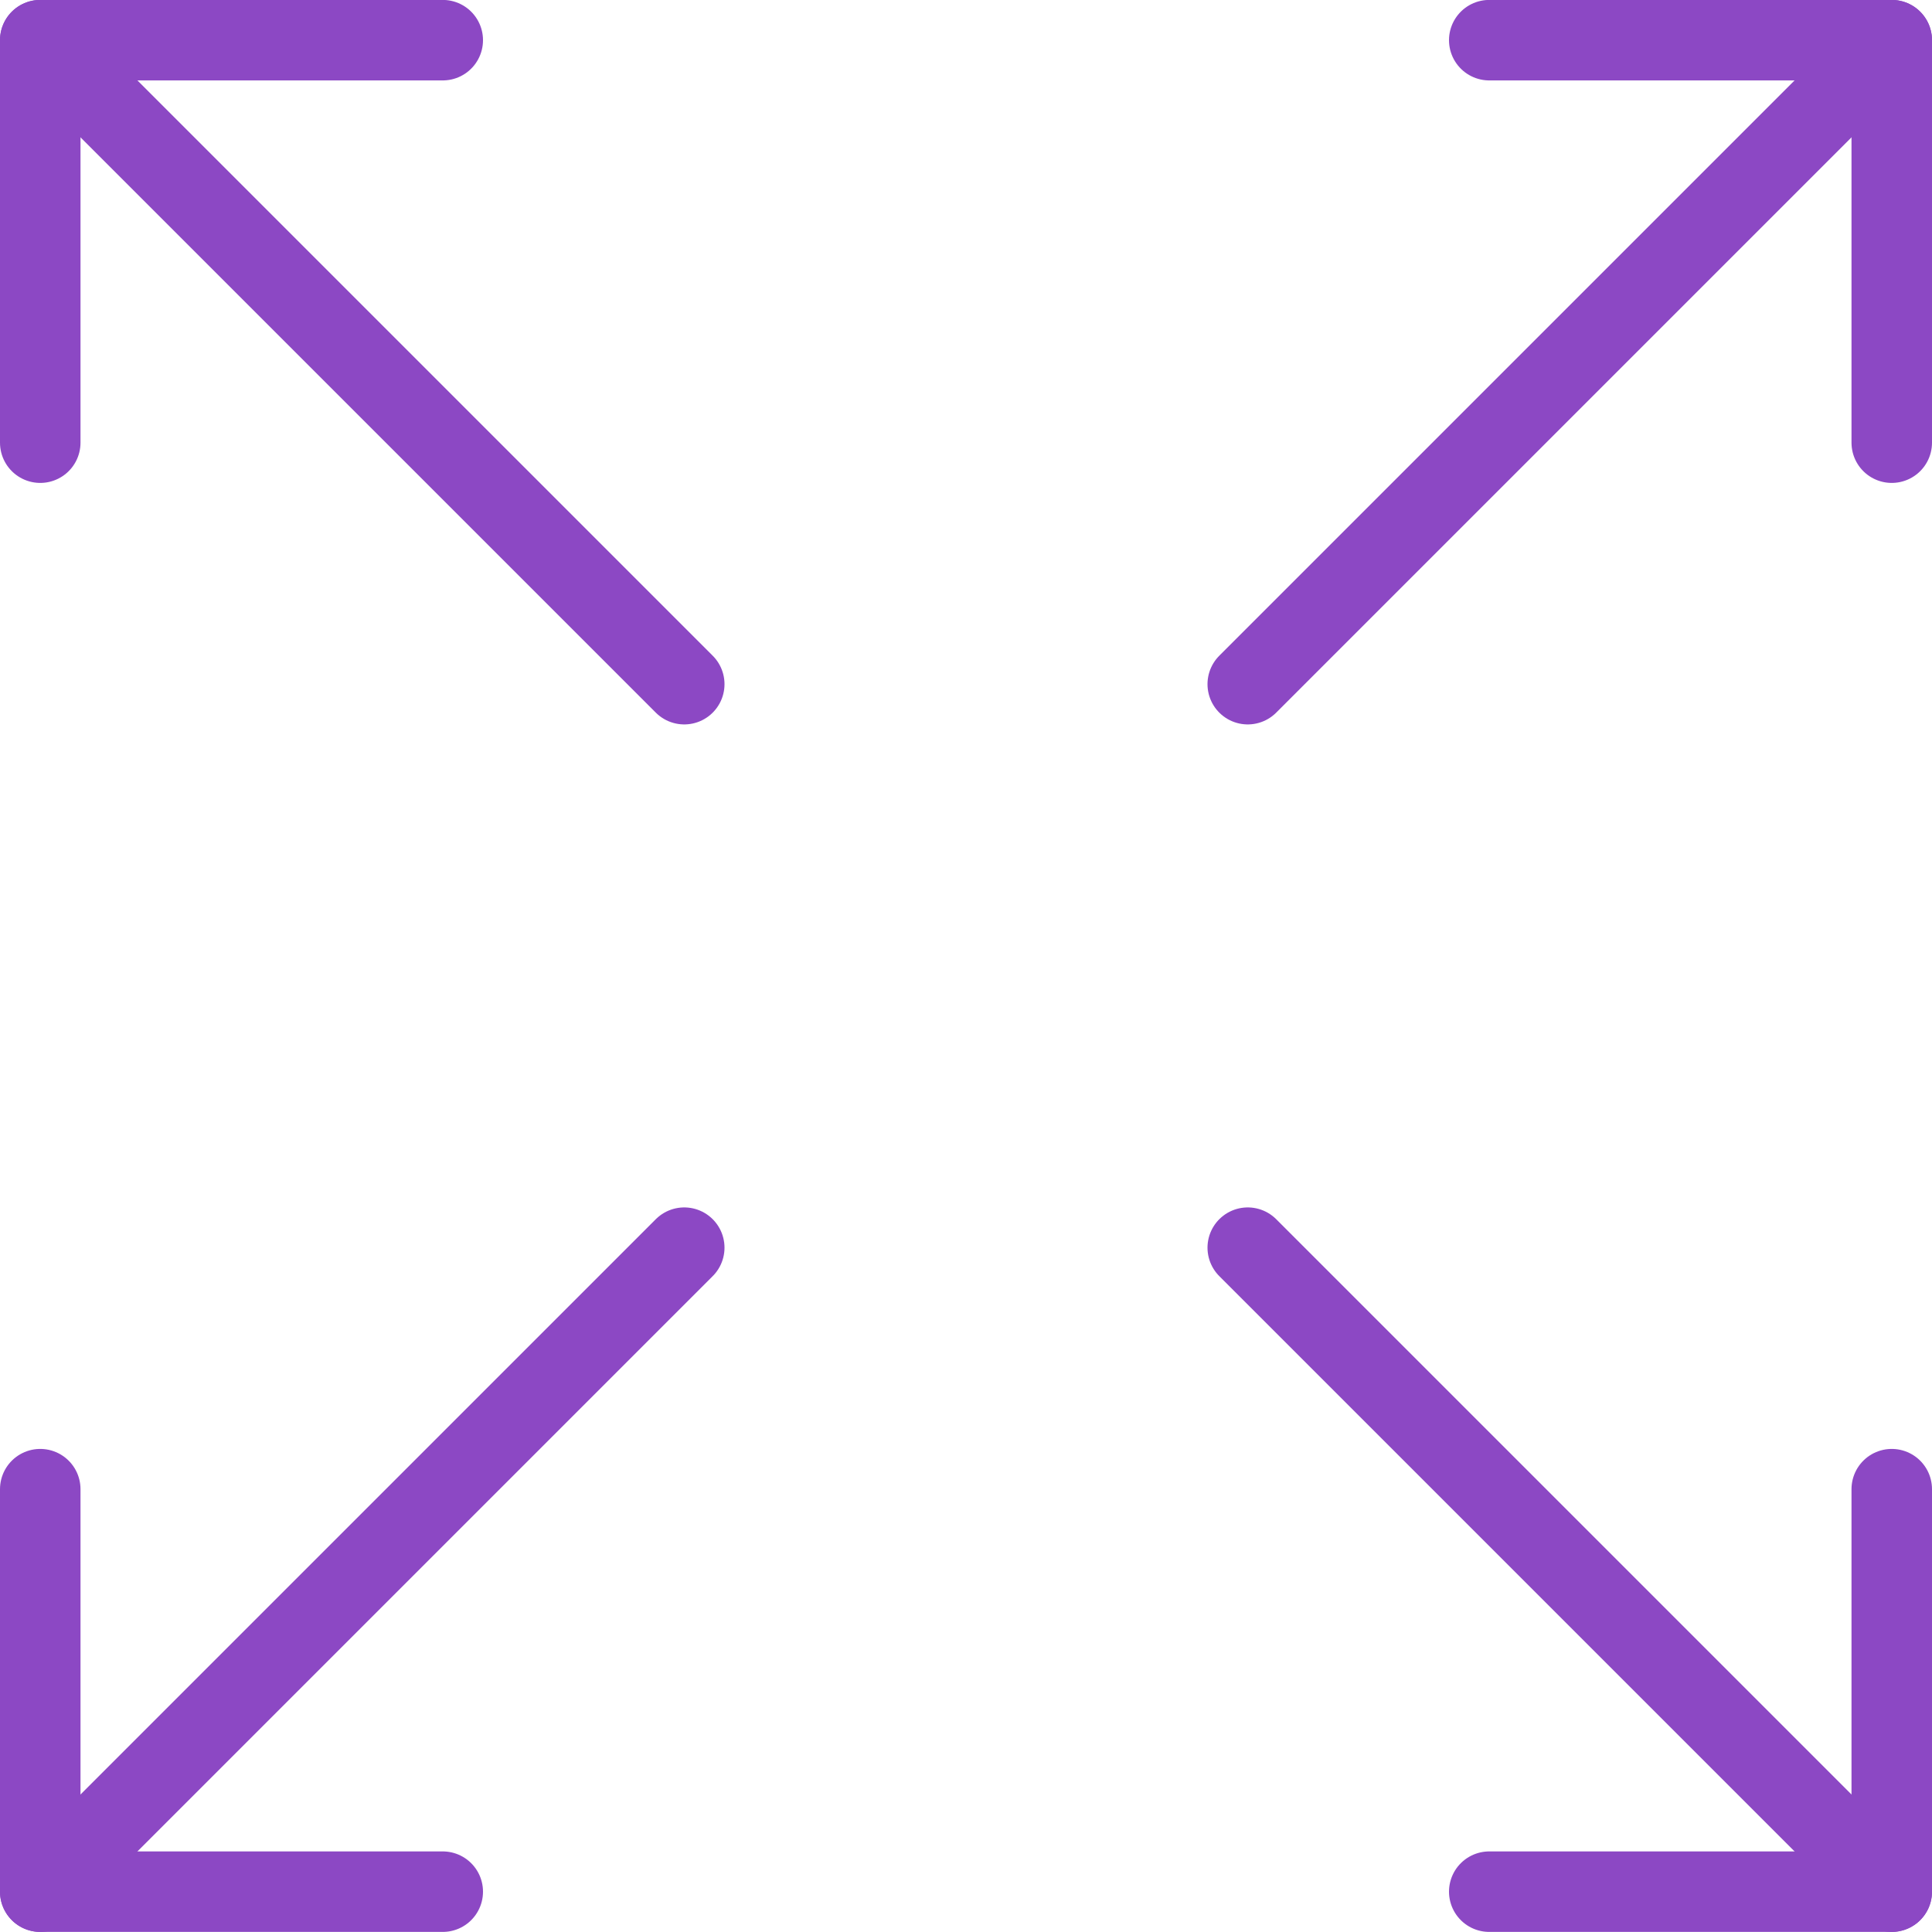 <svg width="24" height="24" viewBox="0 0 24 24" fill="none" xmlns="http://www.w3.org/2000/svg">
<g clip-path="url(#clip0_10073_18512)">
<path d="M15.5 8.499L23.5 0.499" stroke="#8C48C4" stroke-linecap="round" stroke-linejoin="round"/>
<path d="M0.5 23.499L8.5 15.499" stroke="#8C48C4" stroke-linecap="round" stroke-linejoin="round"/>
<path d="M5.5 23.499H0.5V18.499" stroke="#8C48C4" stroke-linecap="round" stroke-linejoin="round"/>
<path d="M23.5 5.499V0.499H18.5" stroke="#8C48C4" stroke-linecap="round" stroke-linejoin="round"/>
<path d="M15.5 15.499L23.5 23.499" stroke="#8C48C4" stroke-linecap="round" stroke-linejoin="round"/>
<path d="M0.5 0.499L8.5 8.499" stroke="#8C48C4" stroke-linecap="round" stroke-linejoin="round"/>
<path d="M0.5 5.499V0.499H5.5" stroke="#8C48C4" stroke-linecap="round" stroke-linejoin="round"/>
<path d="M18.5 23.499H23.5V18.499" stroke="#8C48C4" stroke-linecap="round" stroke-linejoin="round"/>
</g>
<defs>
<clipPath id="clip0_10073_18512">
<rect width="24" height="24" fill="white"/>
</clipPath>
</defs>
</svg>
